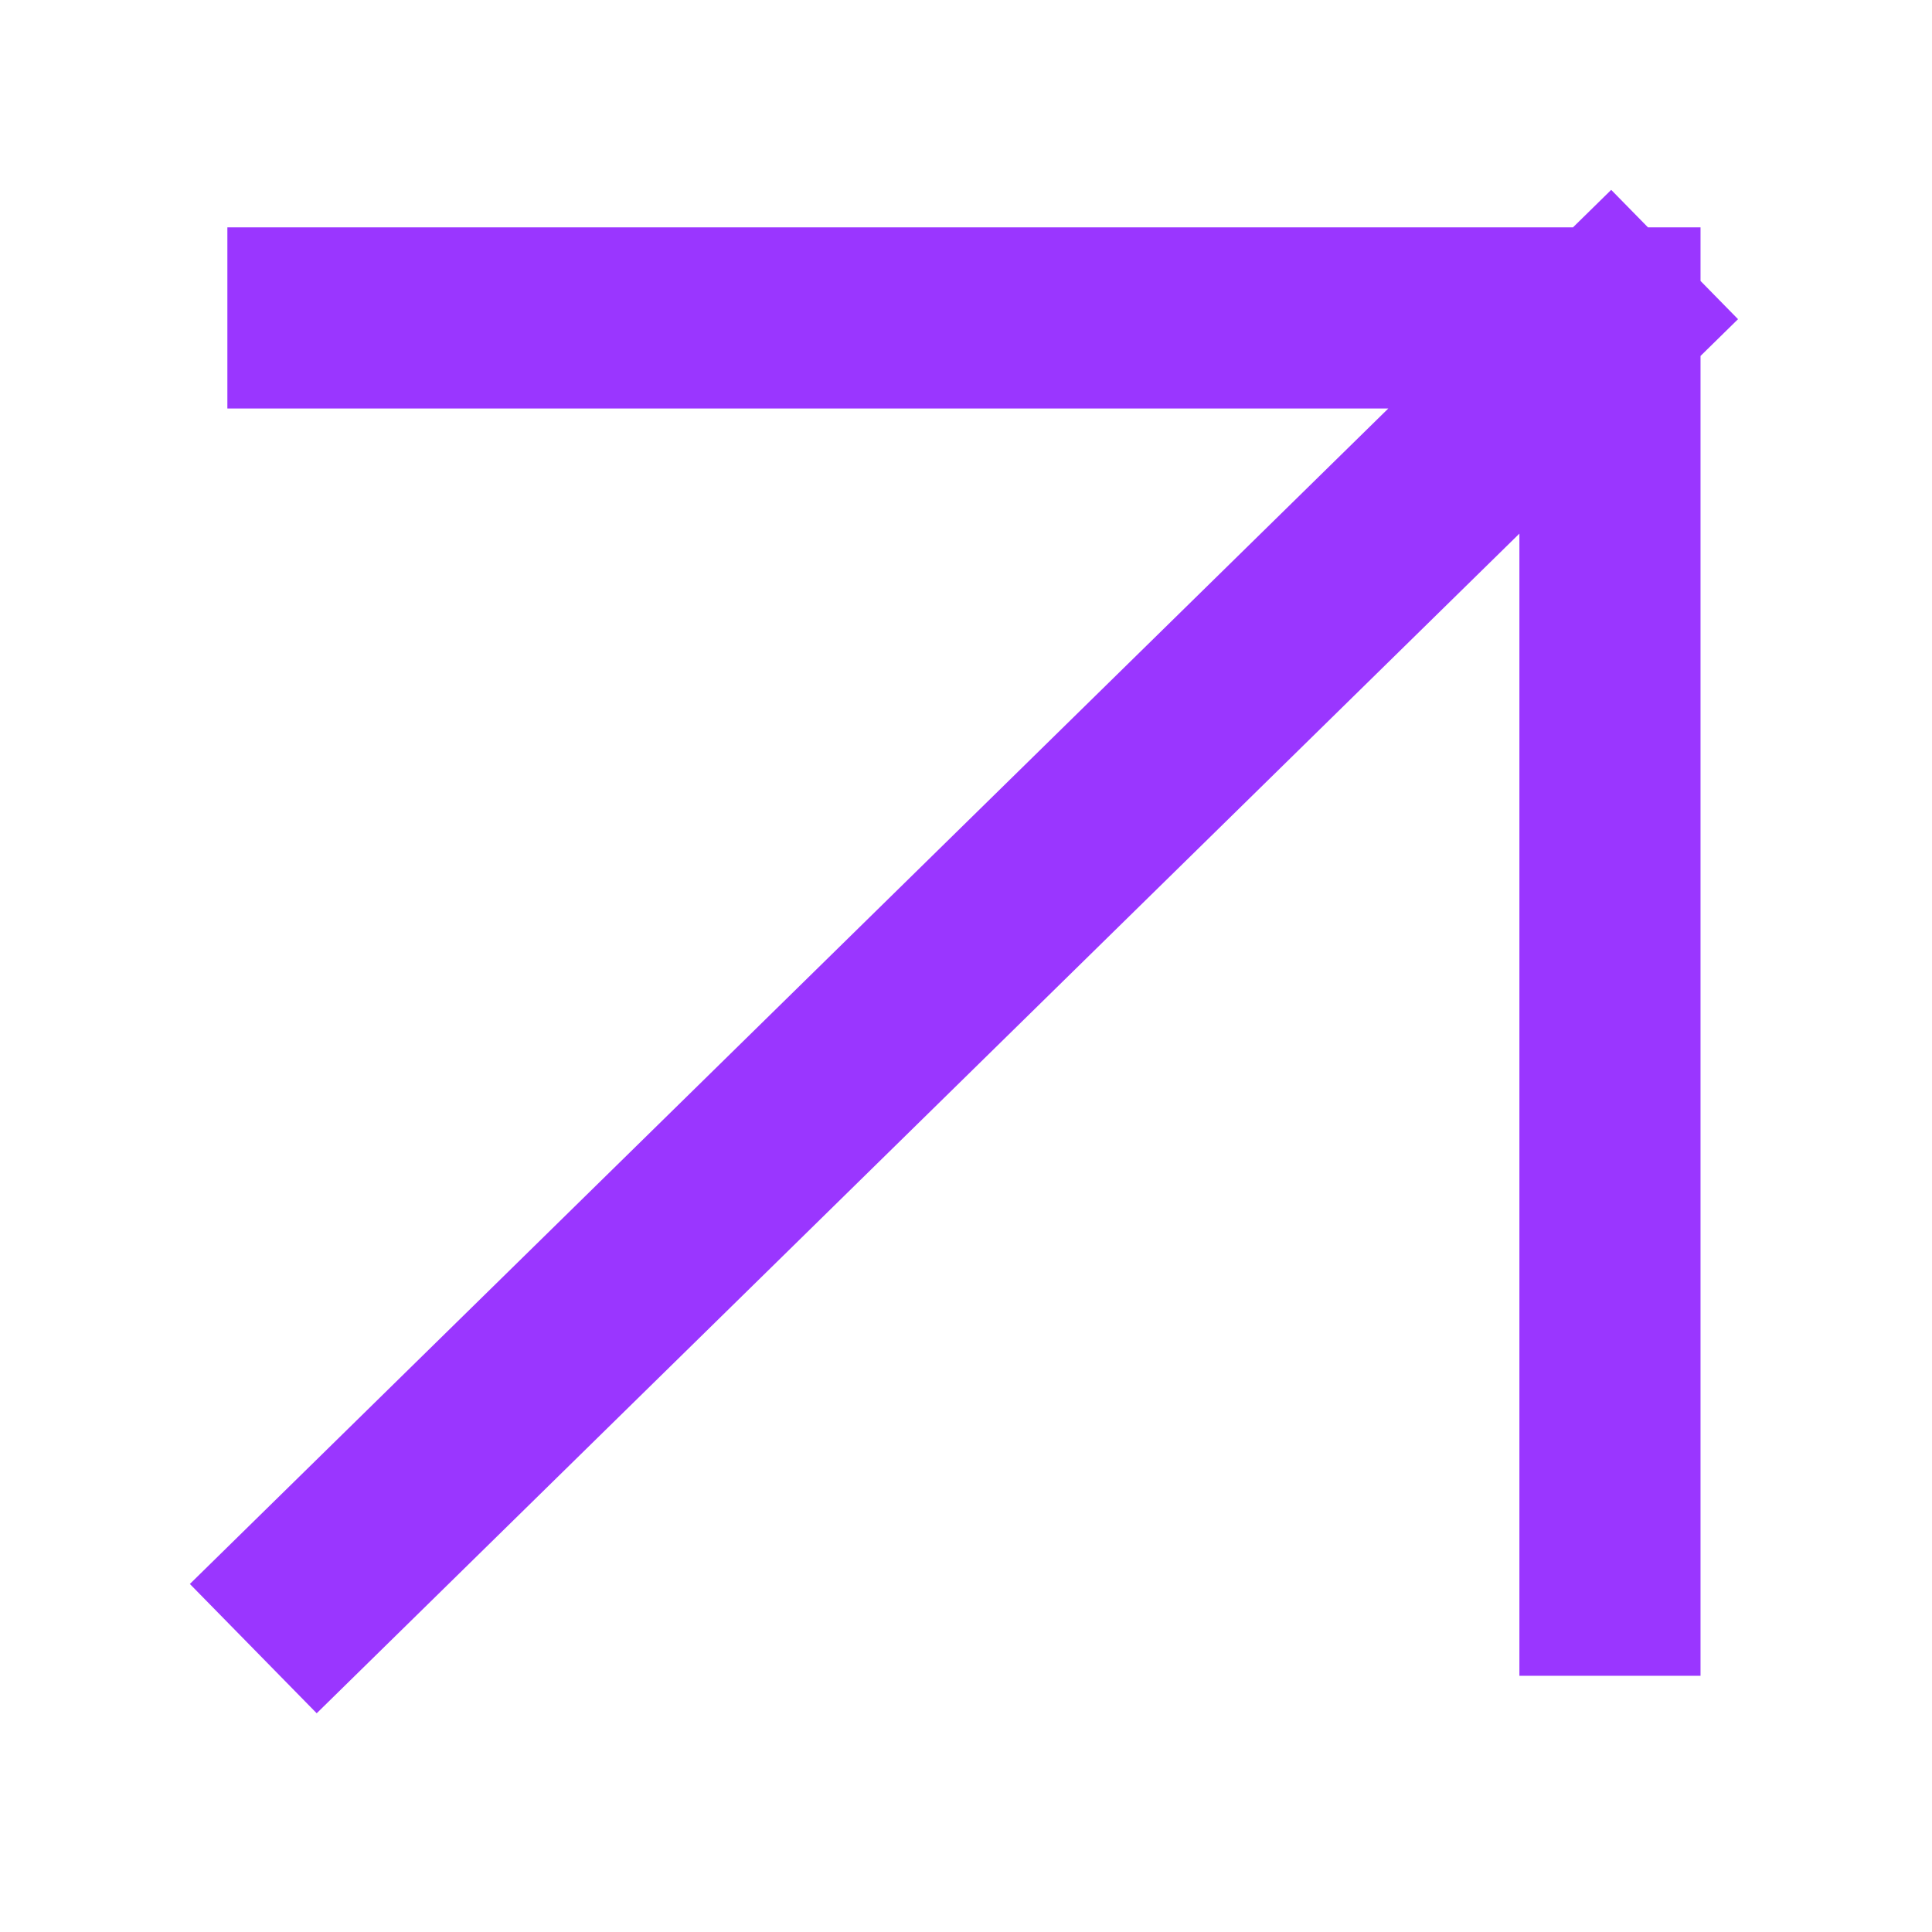 <svg width="16" height="16" viewBox="0 0 16 16" fill="none" xmlns="http://www.w3.org/2000/svg">
<path d="M2.633 2.633L13.333 2.633M13.333 2.633L13.333 13.128M13.333 2.633L2.633 13.128" stroke="#9A36FF" stroke-width="1.5" stroke-linecap="square"/>
</svg>
